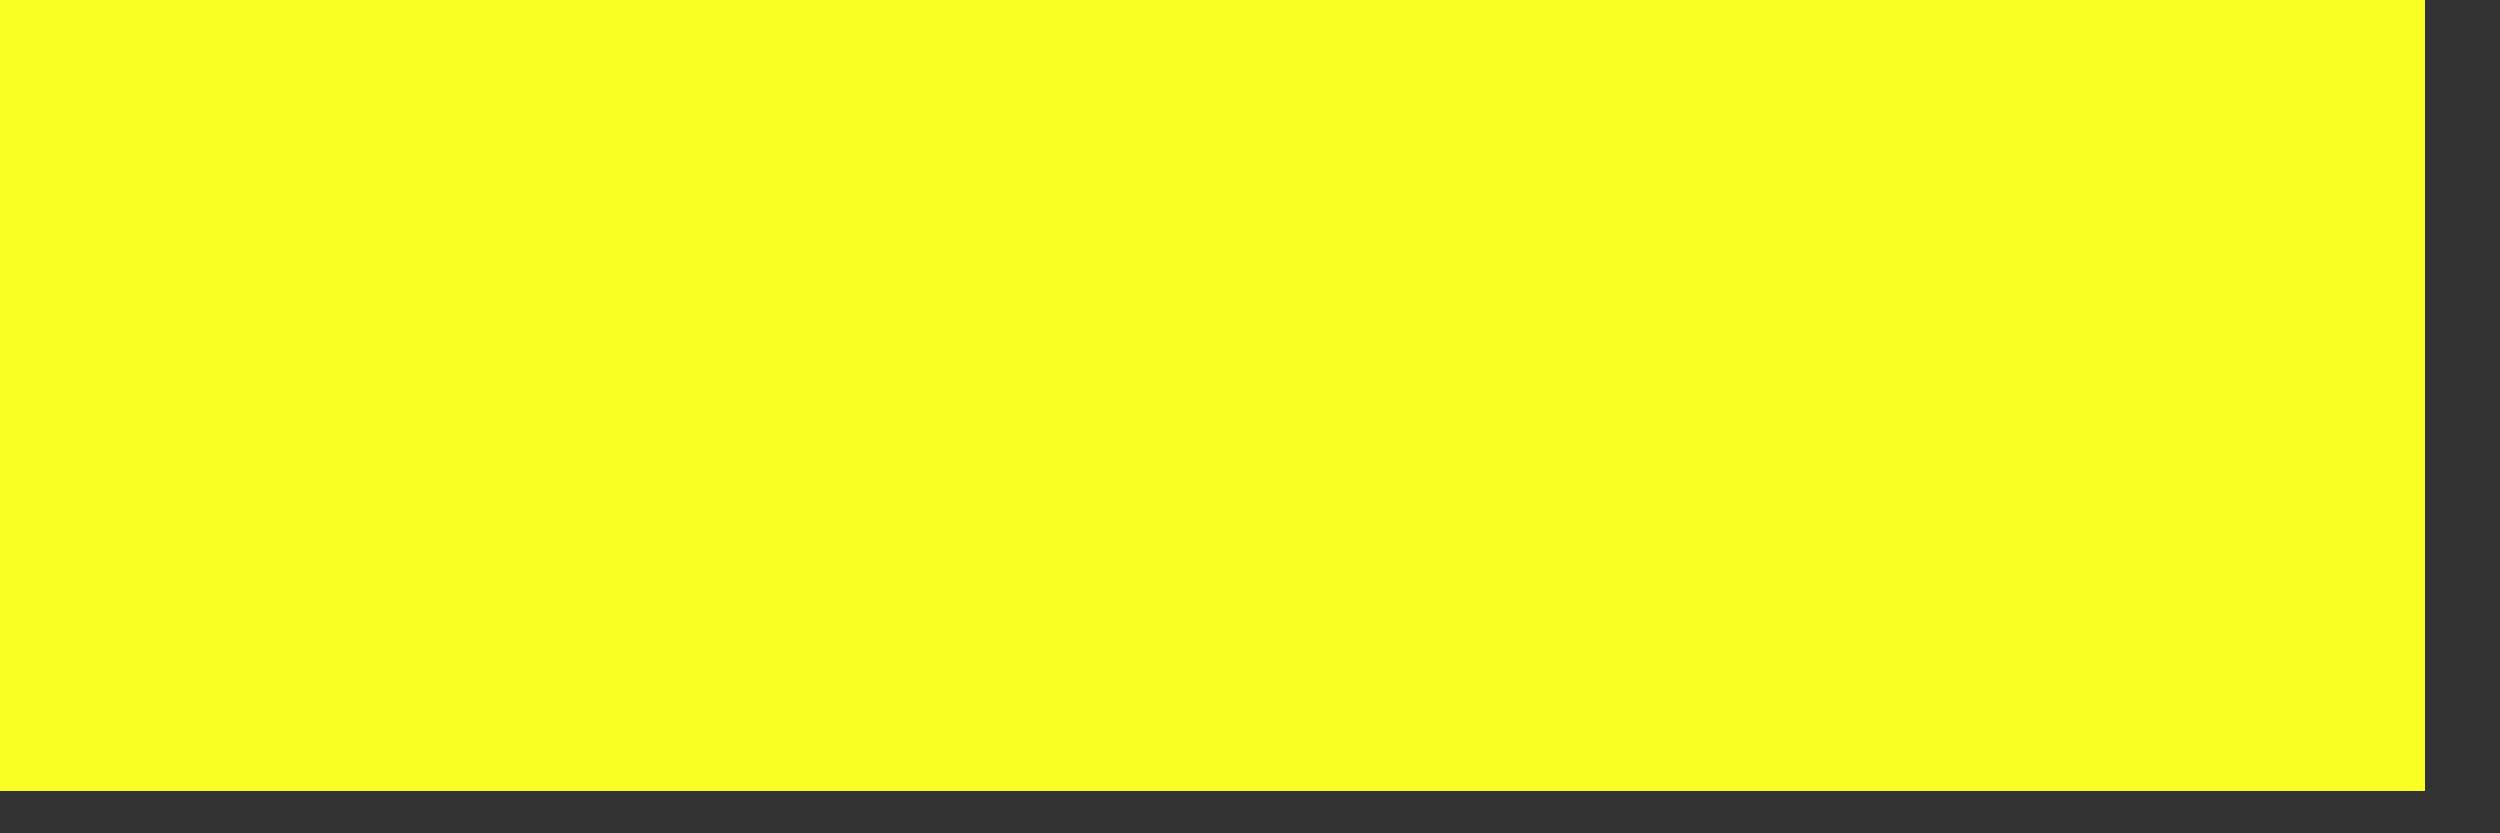 <?xml version="1.0" encoding="utf-8"?>
<svg xmlns="http://www.w3.org/2000/svg" fill="none" height="100%" overflow="visible" preserveAspectRatio="none" style="display: block;" viewBox="0 0 21 7" width="100%">
<rect x="0" y="0" width="21" height="7" fill="#333333" stroke="none"/>
<path d="M20.37 0H0V6.644H20.37V0Z" fill="#FAFF24" id="Vector"/>
</svg>